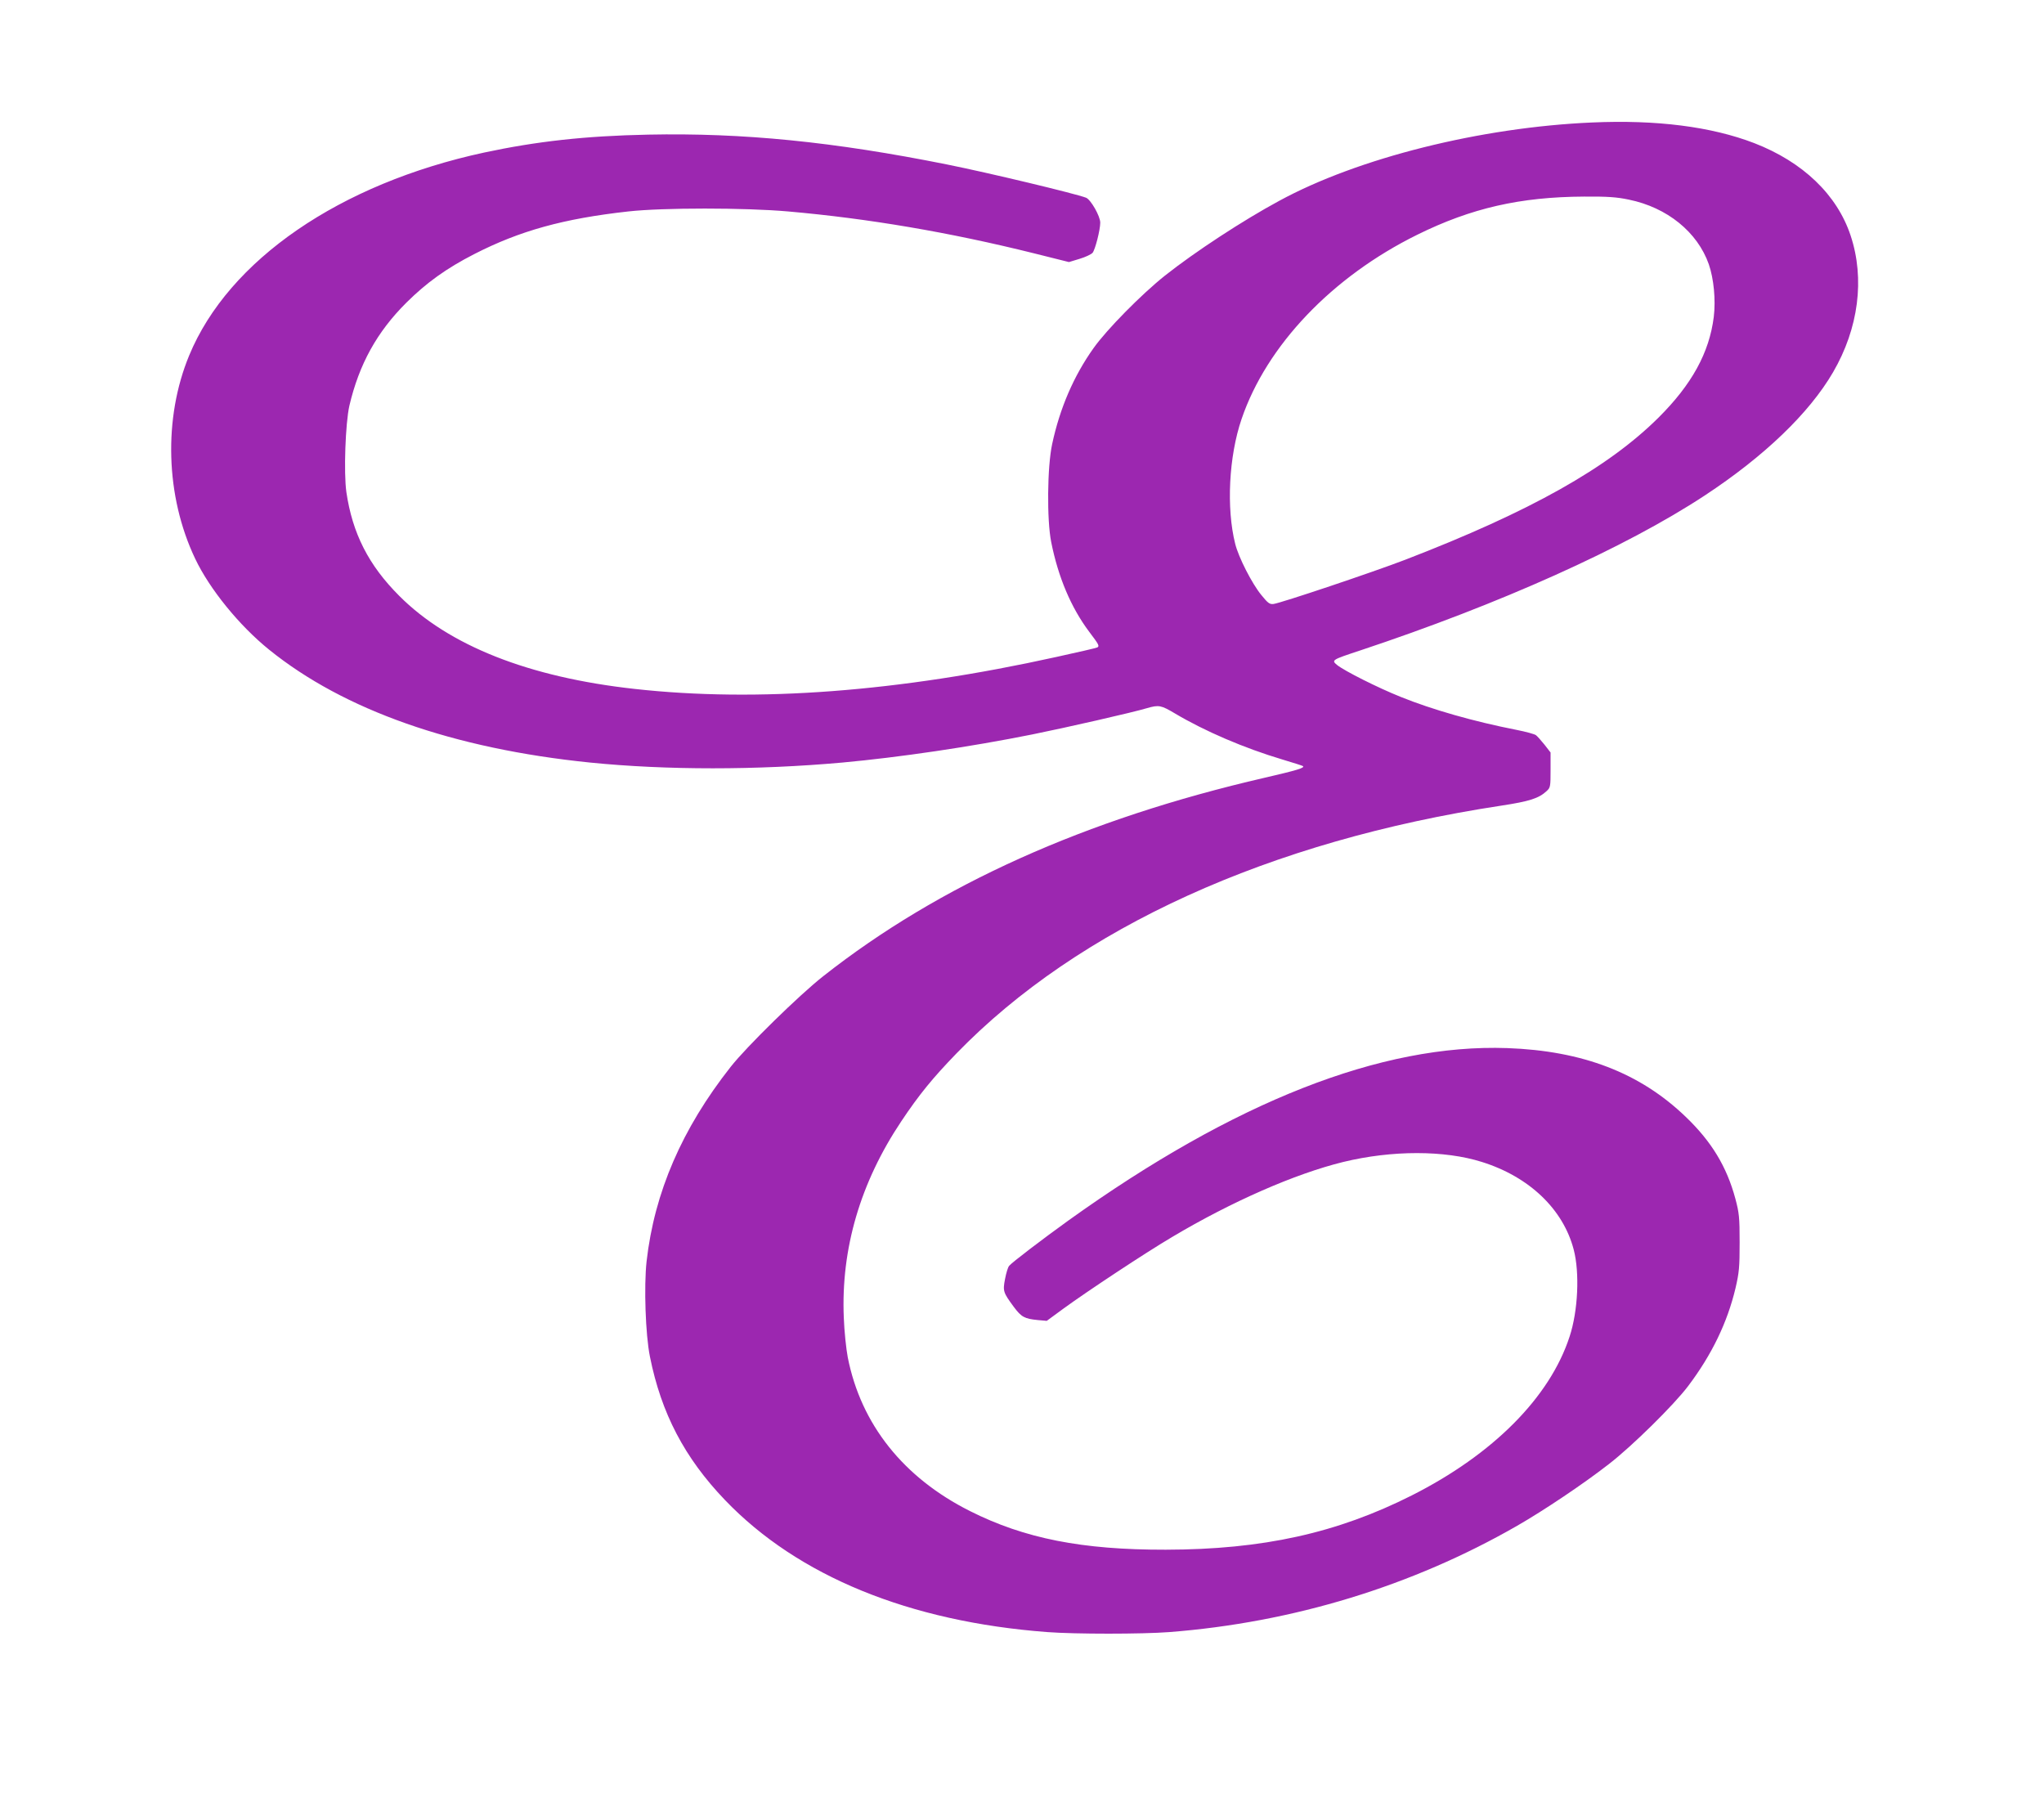 <?xml version="1.0" standalone="no"?>
<!DOCTYPE svg PUBLIC "-//W3C//DTD SVG 20010904//EN"
 "http://www.w3.org/TR/2001/REC-SVG-20010904/DTD/svg10.dtd">
<svg version="1.0" xmlns="http://www.w3.org/2000/svg"
 width="1280pt" height="1137pt" viewBox="0 0 1280 1137"
 preserveAspectRatio="xMidYMid meet">
<g transform="translate(0,1137) scale(0.1,-0.1)"
fill="#9c27b0" stroke="none">
<path d="M9970 10603 c-697 -30 -1466 -222 -1960 -491 -226 -122 -527 -319
-715 -468 -147 -117 -364 -337 -447 -454 -124 -174 -211 -376 -259 -600 -31
-142 -34 -476 -6 -615 44 -220 124 -409 237 -560 62 -82 66 -90 52 -99 -4 -3
-120 -30 -258 -60 -986 -218 -1873 -285 -2639 -200 -664 73 -1164 271 -1475
583 -192 192 -293 391 -331 650 -17 121 -6 431 19 541 61 259 172 461 357 645
126 125 251 215 425 304 285 146 559 222 965 267 215 24 728 24 1000 0 501
-44 1008 -130 1539 -262 l220 -55 66 20 c37 11 73 28 82 38 16 19 48 143 48
189 0 40 -59 144 -89 156 -68 26 -606 155 -870 208 -713 143 -1280 199 -1871
187 -396 -8 -699 -42 -1027 -112 -905 -195 -1601 -673 -1848 -1270 -163 -393
-149 -882 37 -1273 90 -190 276 -419 463 -570 469 -379 1155 -620 2010 -707
478 -48 1044 -48 1580 0 359 33 800 98 1189 176 204 41 631 138 720 165 73 21
87 18 173 -33 188 -112 436 -218 674 -289 68 -20 126 -39 128 -41 14 -11 -36
-26 -239 -73 -1123 -259 -2039 -671 -2765 -1243 -149 -117 -480 -441 -579
-567 -305 -387 -478 -786 -527 -1219 -17 -155 -7 -458 21 -596 71 -355 217
-634 470 -898 456 -476 1154 -762 2020 -827 175 -13 589 -13 761 0 776 60
1524 289 2180 666 164 94 415 262 574 386 144 111 407 370 496 488 149 197
246 399 297 613 23 99 26 132 26 287 0 158 -3 185 -27 275 -54 200 -149 357
-311 512 -286 275 -645 413 -1117 430 -788 28 -1710 -335 -2749 -1080 -164
-118 -354 -263 -370 -283 -8 -8 -19 -45 -26 -82 -15 -77 -12 -85 55 -176 47
-63 67 -74 150 -82 l56 -5 105 77 c151 110 511 348 680 448 373 222 770 396
1072 470 305 74 634 74 868 0 297 -93 509 -296 575 -549 38 -145 27 -385 -26
-545 -124 -380 -479 -737 -988 -994 -468 -236 -933 -339 -1541 -340 -524 -1
-884 70 -1226 242 -416 209 -682 542 -765 962 -10 52 -22 165 -25 250 -18 431
104 846 361 1230 111 166 195 269 345 424 764 787 1961 1331 3410 1551 178 27
237 46 286 92 23 21 24 29 24 132 l0 109 -38 49 c-21 26 -45 53 -53 59 -8 7
-63 22 -124 34 -265 52 -525 126 -723 206 -145 58 -353 163 -399 200 -36 30
-34 32 142 90 876 291 1663 644 2160 971 374 246 655 516 804 772 160 275 200
585 110 856 -85 256 -299 461 -604 579 -268 103 -611 147 -1015 129z m230
-483 c240 -49 430 -203 501 -405 31 -90 44 -222 31 -330 -28 -223 -137 -422
-346 -630 -317 -315 -805 -589 -1586 -890 -200 -77 -781 -272 -825 -277 -24
-3 -35 5 -77 57 -58 71 -142 235 -163 320 -56 223 -40 547 40 781 157 461 567
891 1100 1154 338 167 645 237 1045 239 147 1 204 -3 280 -19z"/>
</g>
</svg>
